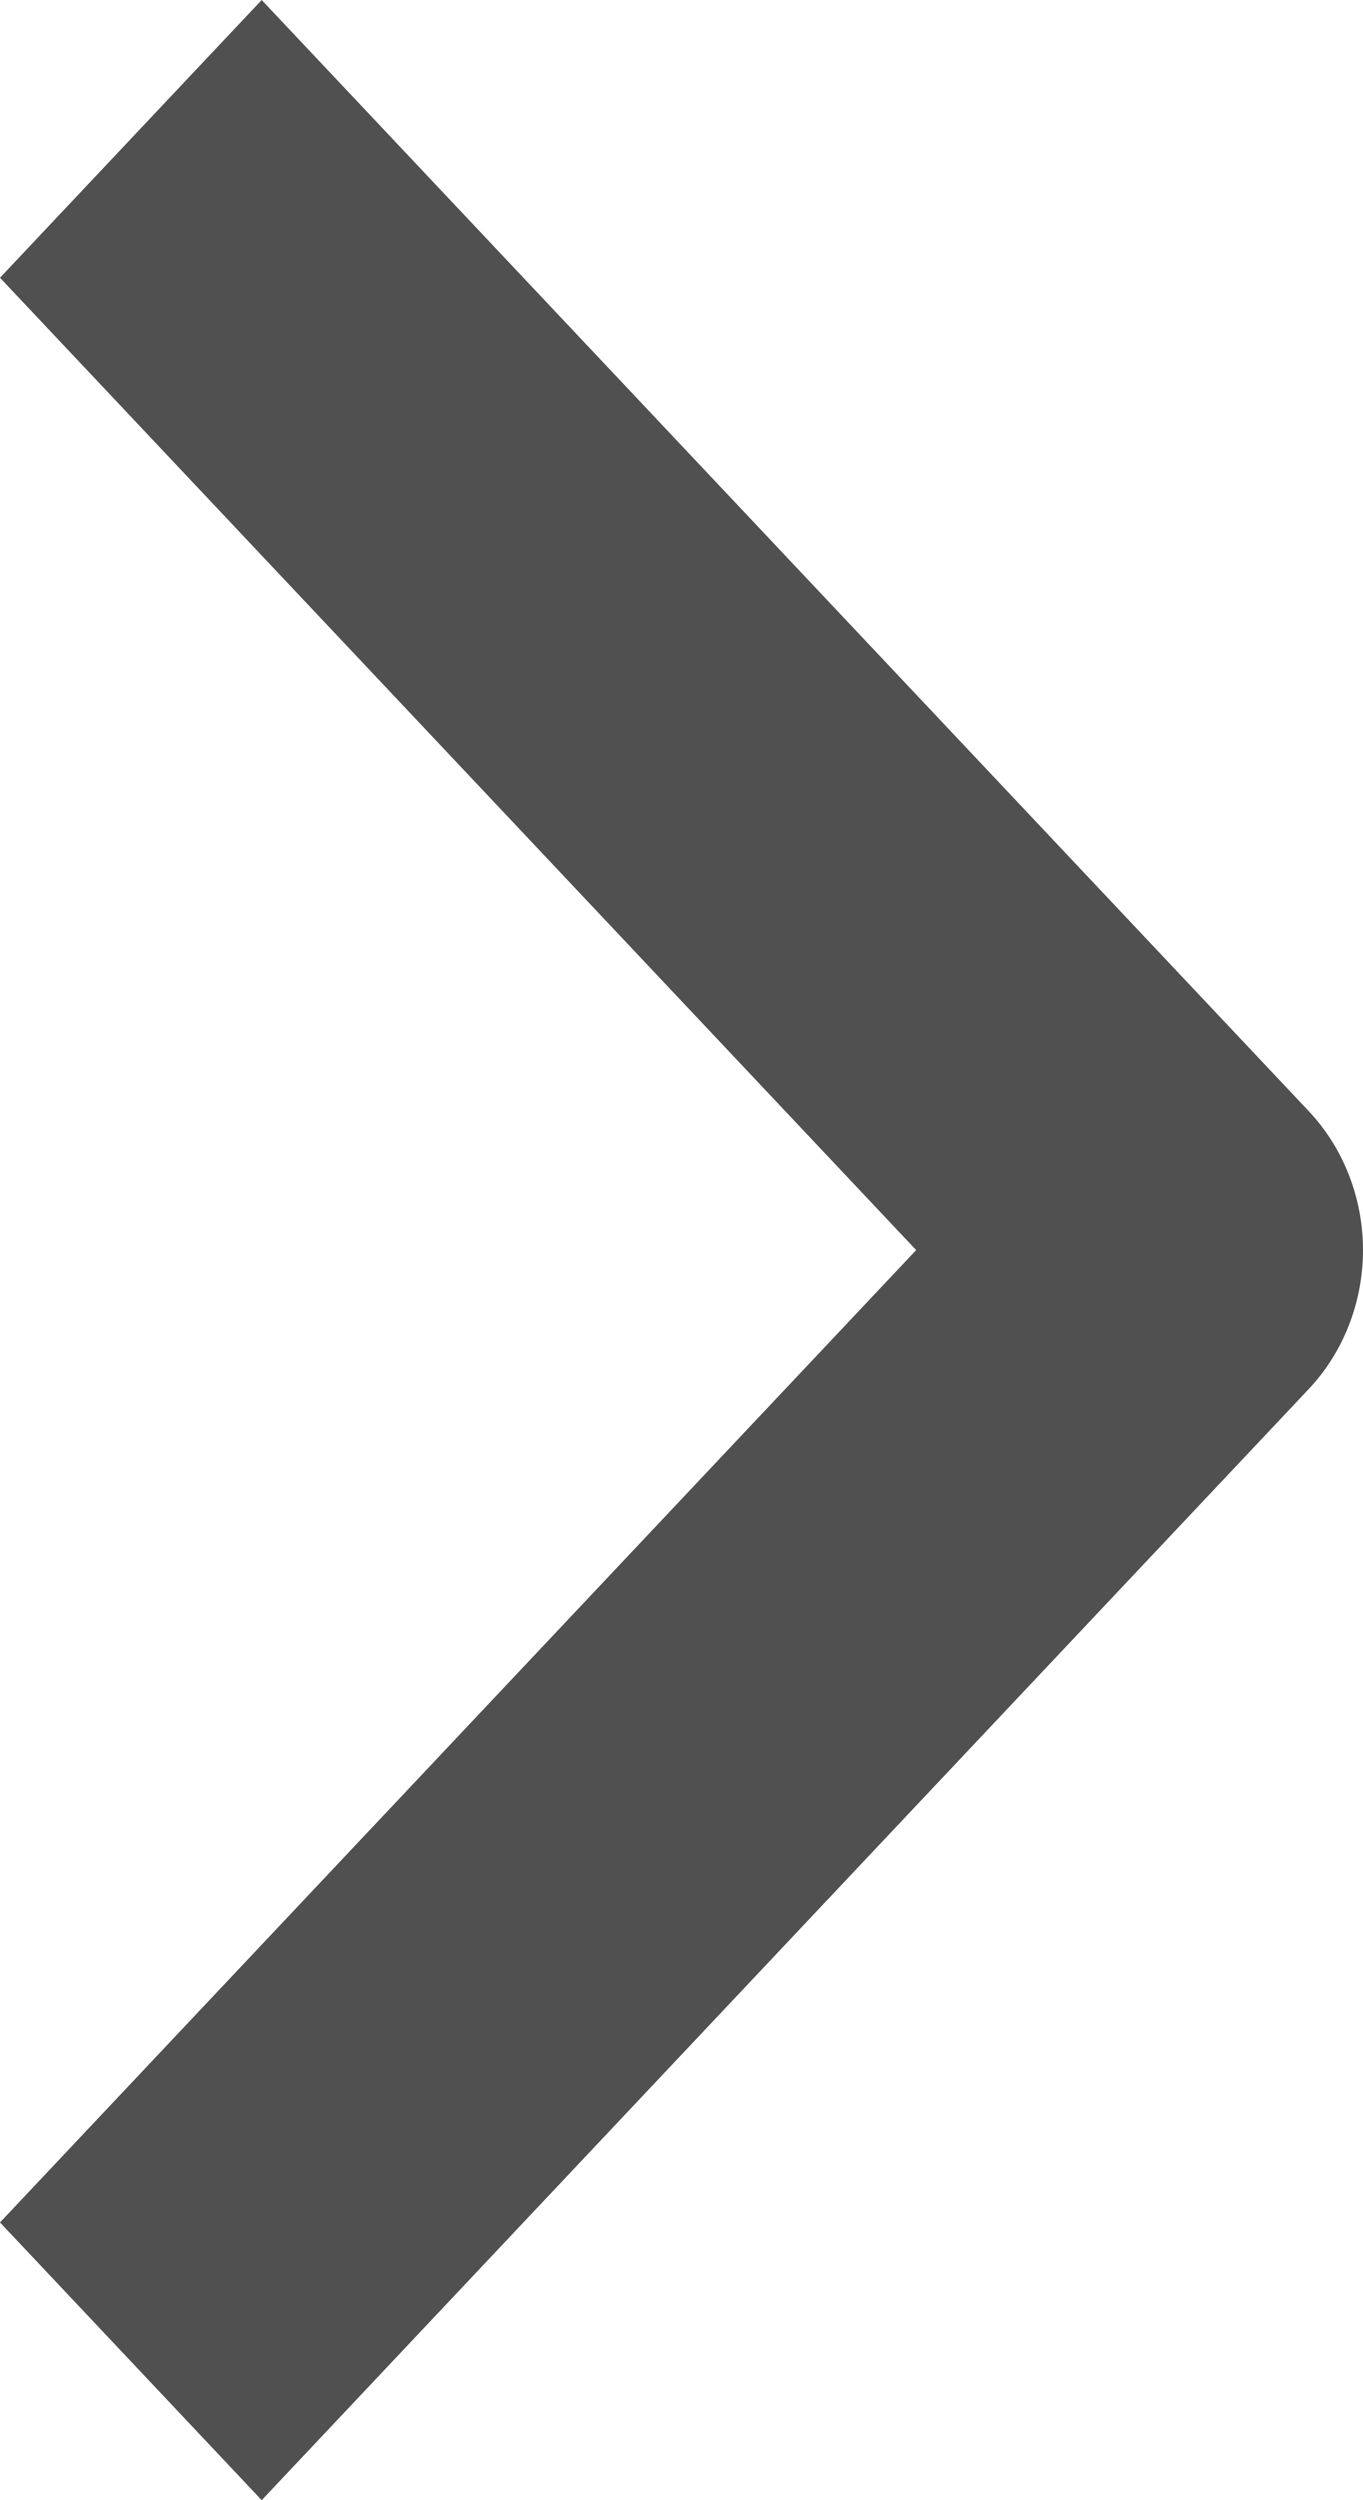 <svg width="12" height="22" viewBox="0 0 12 22" fill="none" xmlns="http://www.w3.org/2000/svg">
<path fill-rule="evenodd" clip-rule="evenodd" d="M11.523 12.222L2.304 22L0 19.556L8.066 11L0 2.444L2.304 0L11.523 9.778C11.828 10.102 12 10.542 12 11C12 11.458 11.828 11.898 11.523 12.222Z" fill="#505050"/>
</svg>
